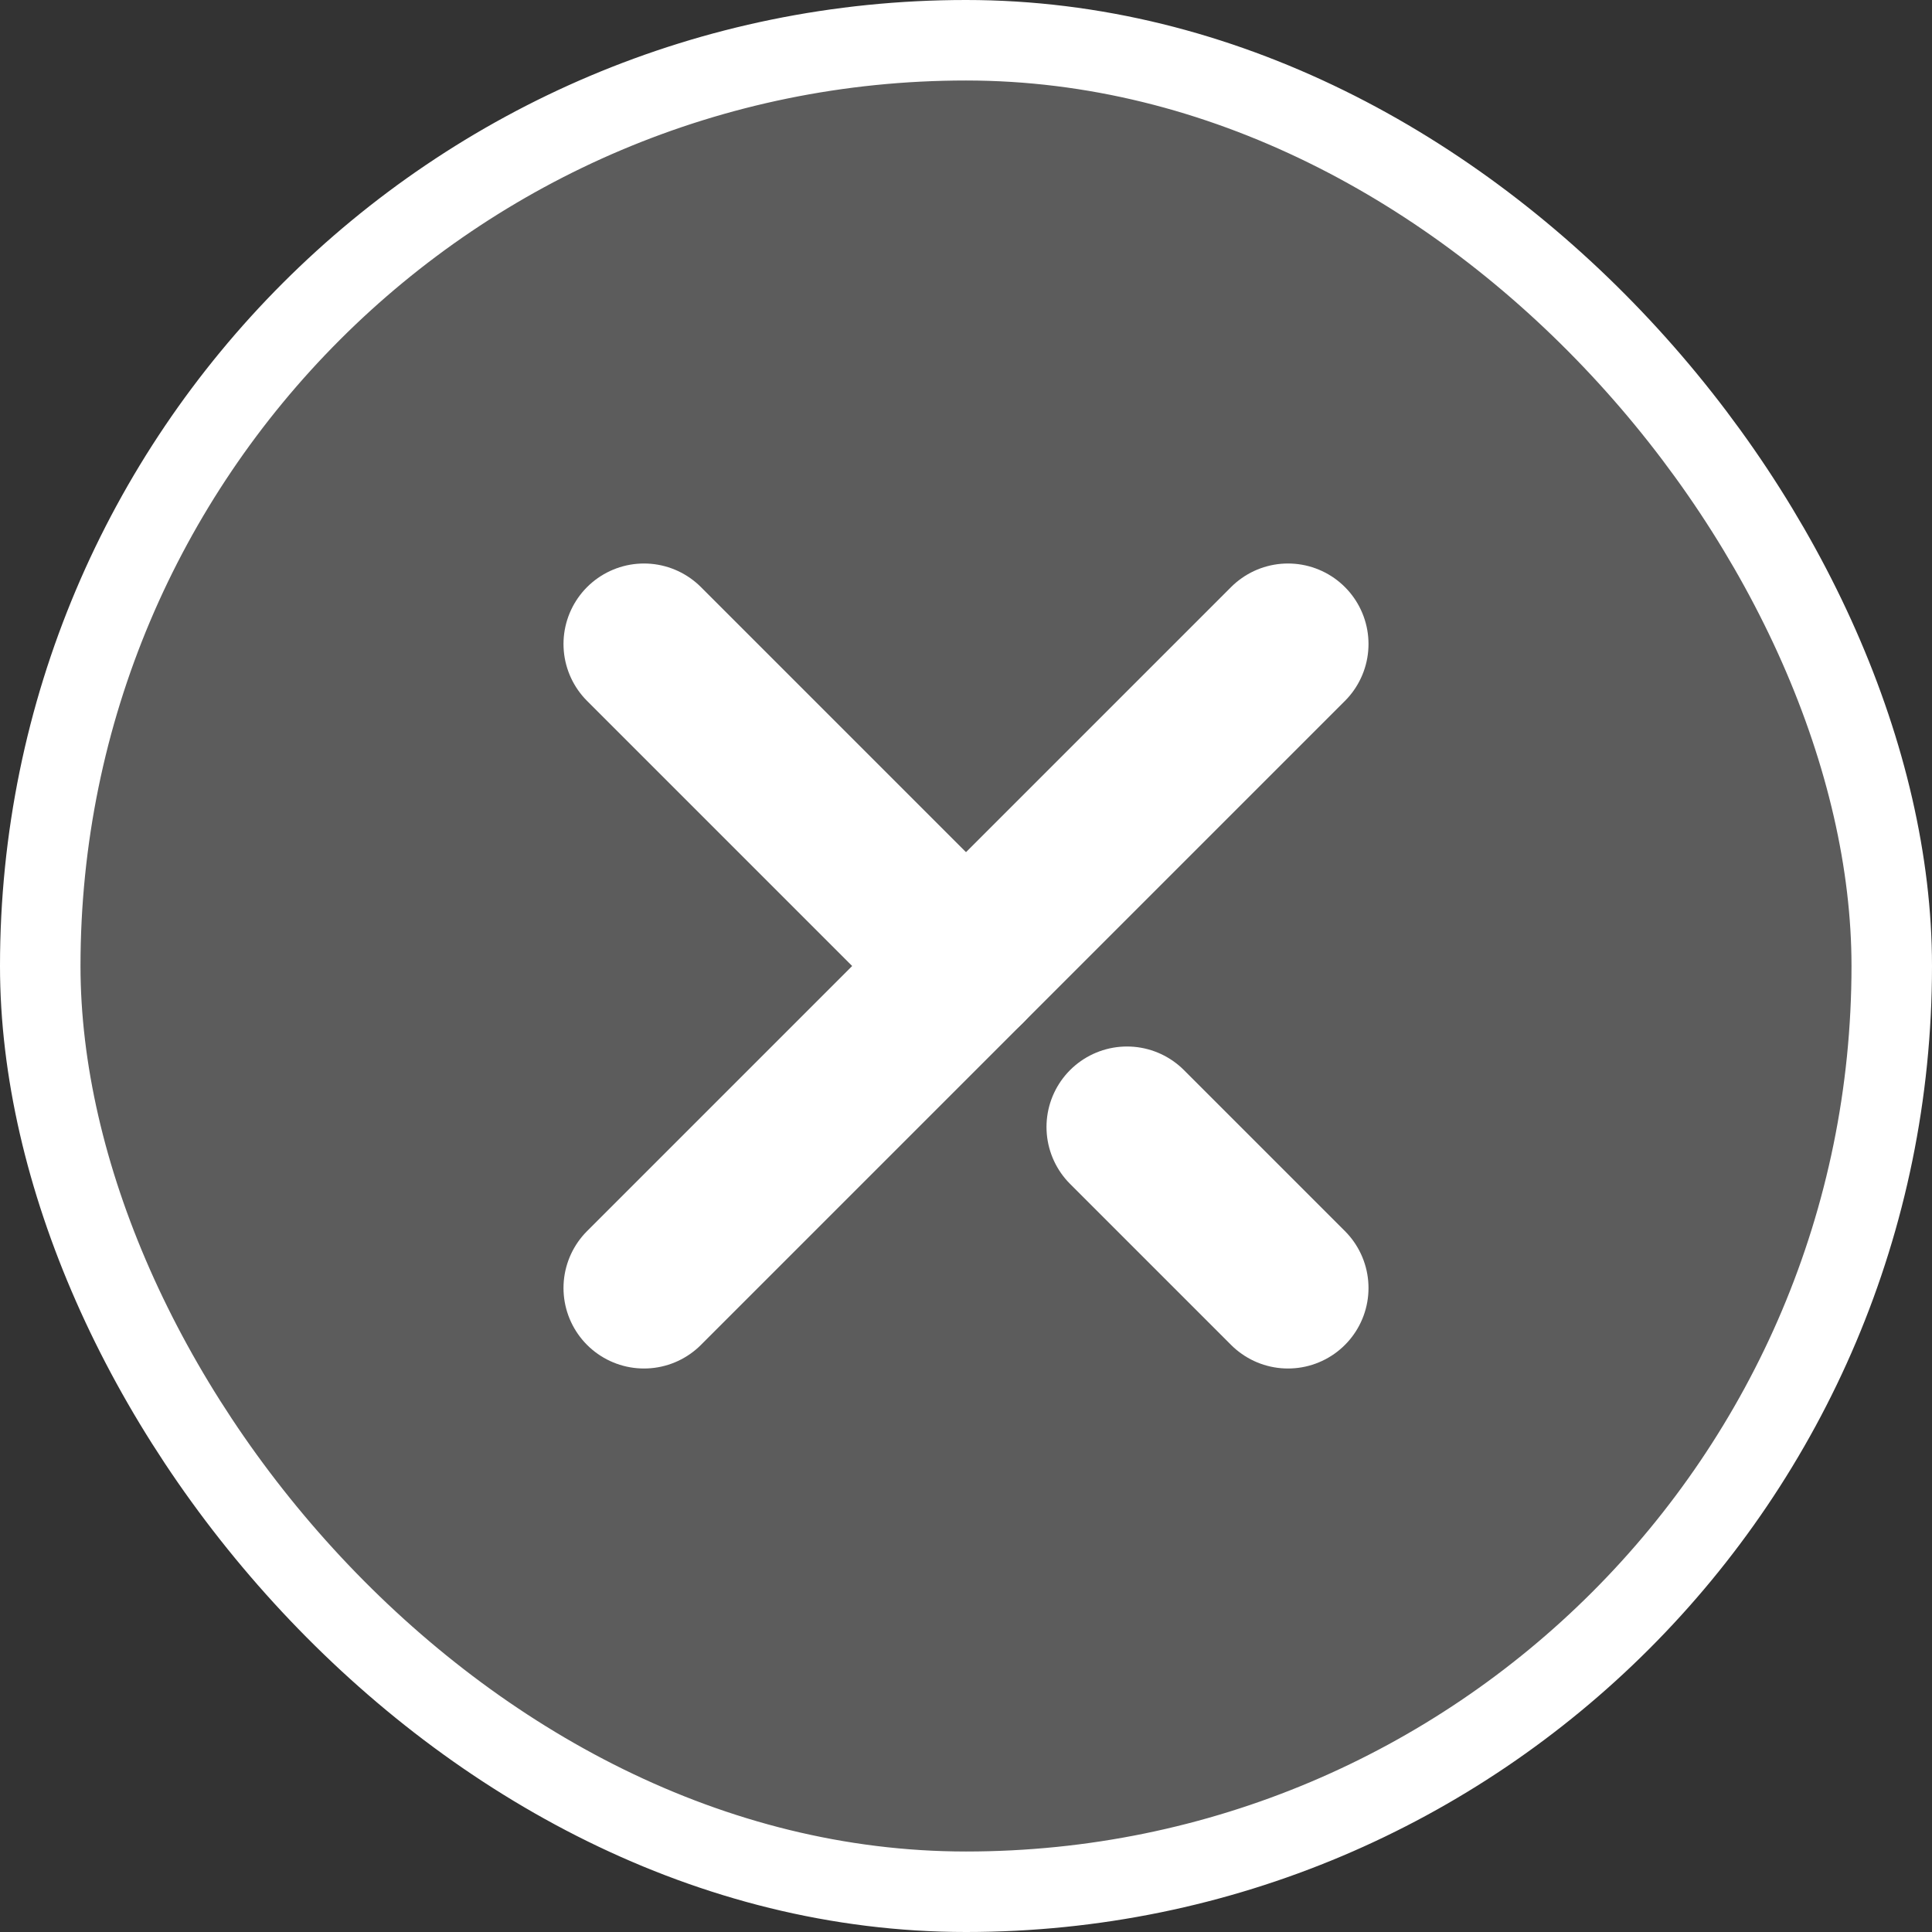 <svg width="24" height="24" viewBox="0 0 24 24" fill="none" xmlns="http://www.w3.org/2000/svg">
<rect x="0" y="0" width="24" height="24" fill="#333333" stroke="none"/>
<g id="icon_&#229;&#133;&#179;&#233;&#151;&#173;">
<rect x="0.5" y="0.5" width="23" height="23" rx="11.5" fill="white" fill-opacity="0.2"/>
<path id="Vector" d="M8 8L12 12" stroke="white" stroke-width="2" stroke-linecap="round" stroke-linejoin="round"/>
<path id="Vector_2" d="M14 14L16 16" stroke="white" stroke-width="2" stroke-linecap="round" stroke-linejoin="round"/>
<path id="Vector_3" d="M8 16L16 8" stroke="white" stroke-width="2" stroke-linecap="round" stroke-linejoin="round"/>
<rect x="0.5" y="0.5" width="23" height="23" rx="11.5" stroke="white"/>
</g>
</svg>
